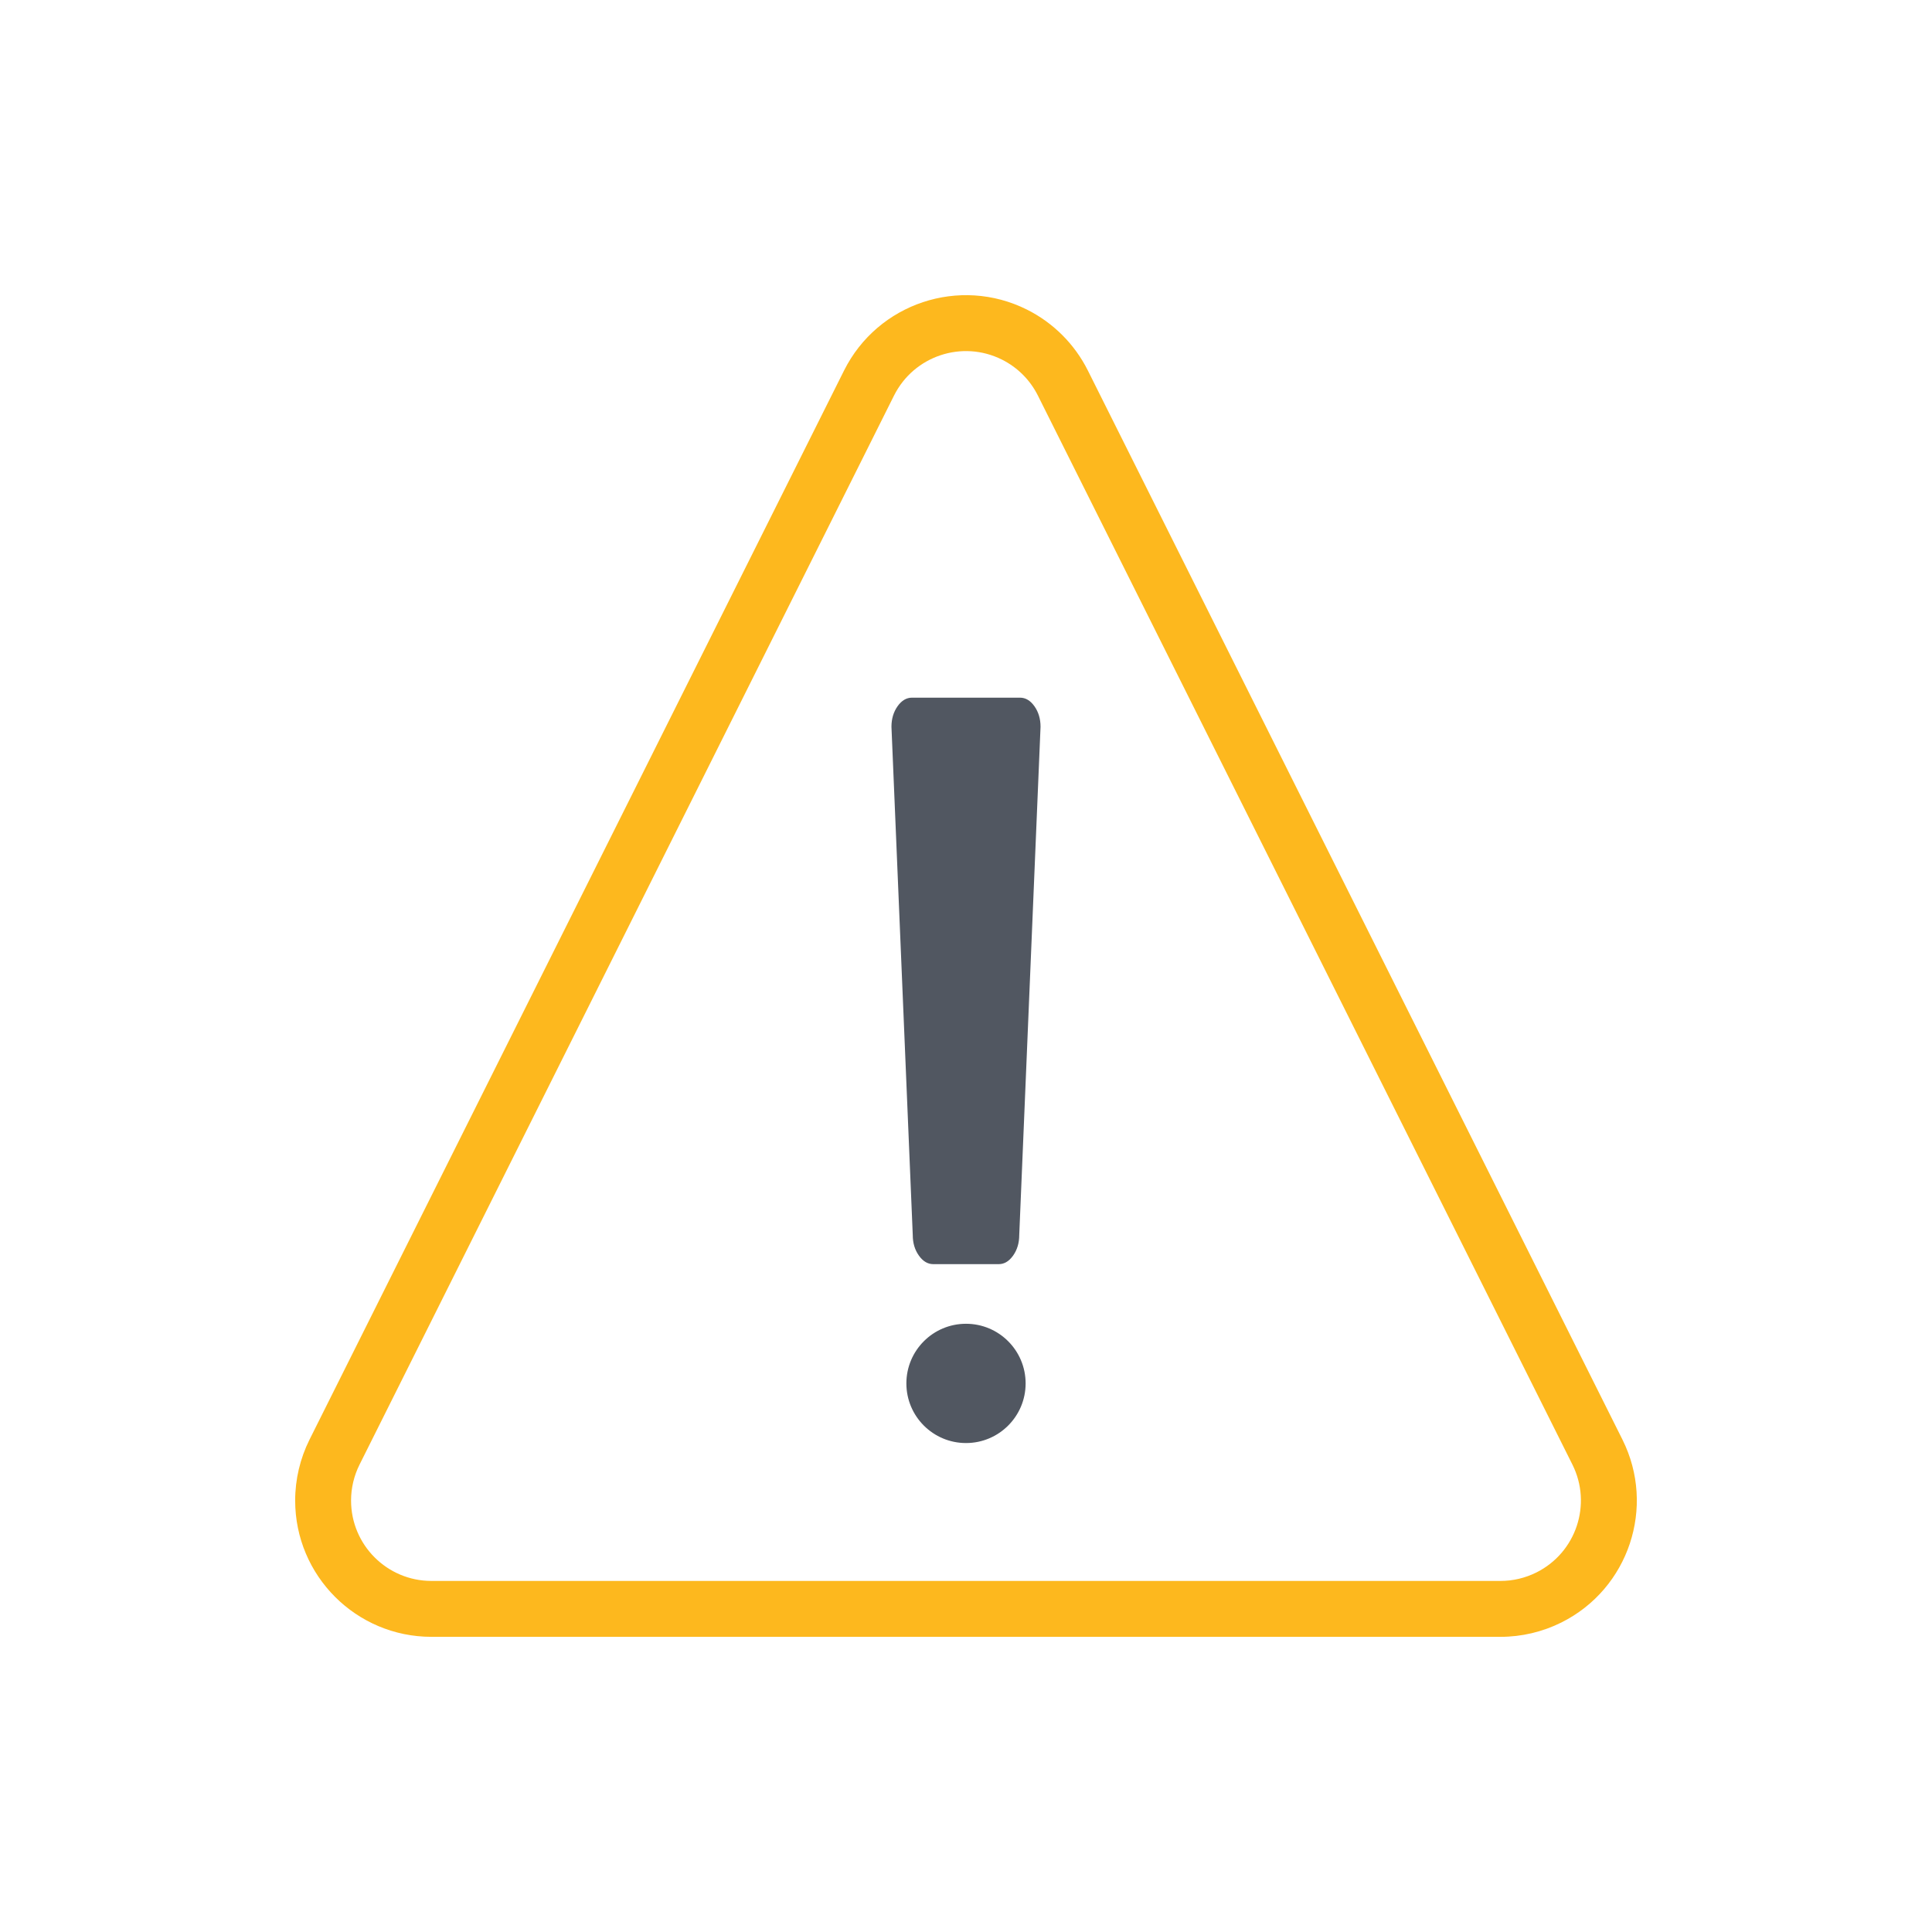 <svg width="72" height="72" viewBox="0 0 72 72" fill="none" xmlns="http://www.w3.org/2000/svg">
<rect width="72" height="72" fill="white"/>
<path fill-rule="evenodd" clip-rule="evenodd" d="M38.679 14.741C38.389 14.161 37.919 13.691 37.339 13.401C35.858 12.661 34.059 13.261 33.318 14.741L13.4 54.58C13.192 54.996 13.083 55.455 13.083 55.92C13.083 57.575 14.425 58.917 16.08 58.917H55.919C56.384 58.917 56.843 58.808 57.259 58.6C58.739 57.86 59.339 56.06 58.599 54.58L38.679 14.741ZM40.542 13.809L60.463 53.648C61.717 56.158 60.7 59.209 58.191 60.464C57.486 60.816 56.708 61 55.919 61H16.08C13.274 61 11 58.726 11 55.92C11 55.132 11.184 54.354 11.536 53.648L31.455 13.809C32.71 11.3 35.761 10.283 38.27 11.537C39.253 12.029 40.05 12.826 40.542 13.809Z" fill="#FDB81E"/>
<path d="M37.757 46.79C37.908 46.576 37.984 46.321 37.984 46.027L38.778 27.084C38.778 26.79 38.702 26.535 38.551 26.321C38.4 26.107 38.22 26 38.013 26H33.987C33.78 26 33.6 26.107 33.449 26.321C33.298 26.535 33.222 26.79 33.222 27.084L34.016 46.027C34.016 46.321 34.091 46.576 34.243 46.79C34.394 47.004 34.573 47.111 34.781 47.111H37.219C37.315 47.111 37.406 47.088 37.49 47.042C37.587 46.989 37.676 46.904 37.757 46.79Z" fill="#515761"/>
<path d="M36 53.778C37.227 53.778 38.222 52.783 38.222 51.556C38.222 50.328 37.227 49.333 36 49.333C34.773 49.333 33.778 50.328 33.778 51.556C33.778 52.783 34.773 53.778 36 53.778Z" fill="#515761"/>
</svg>
